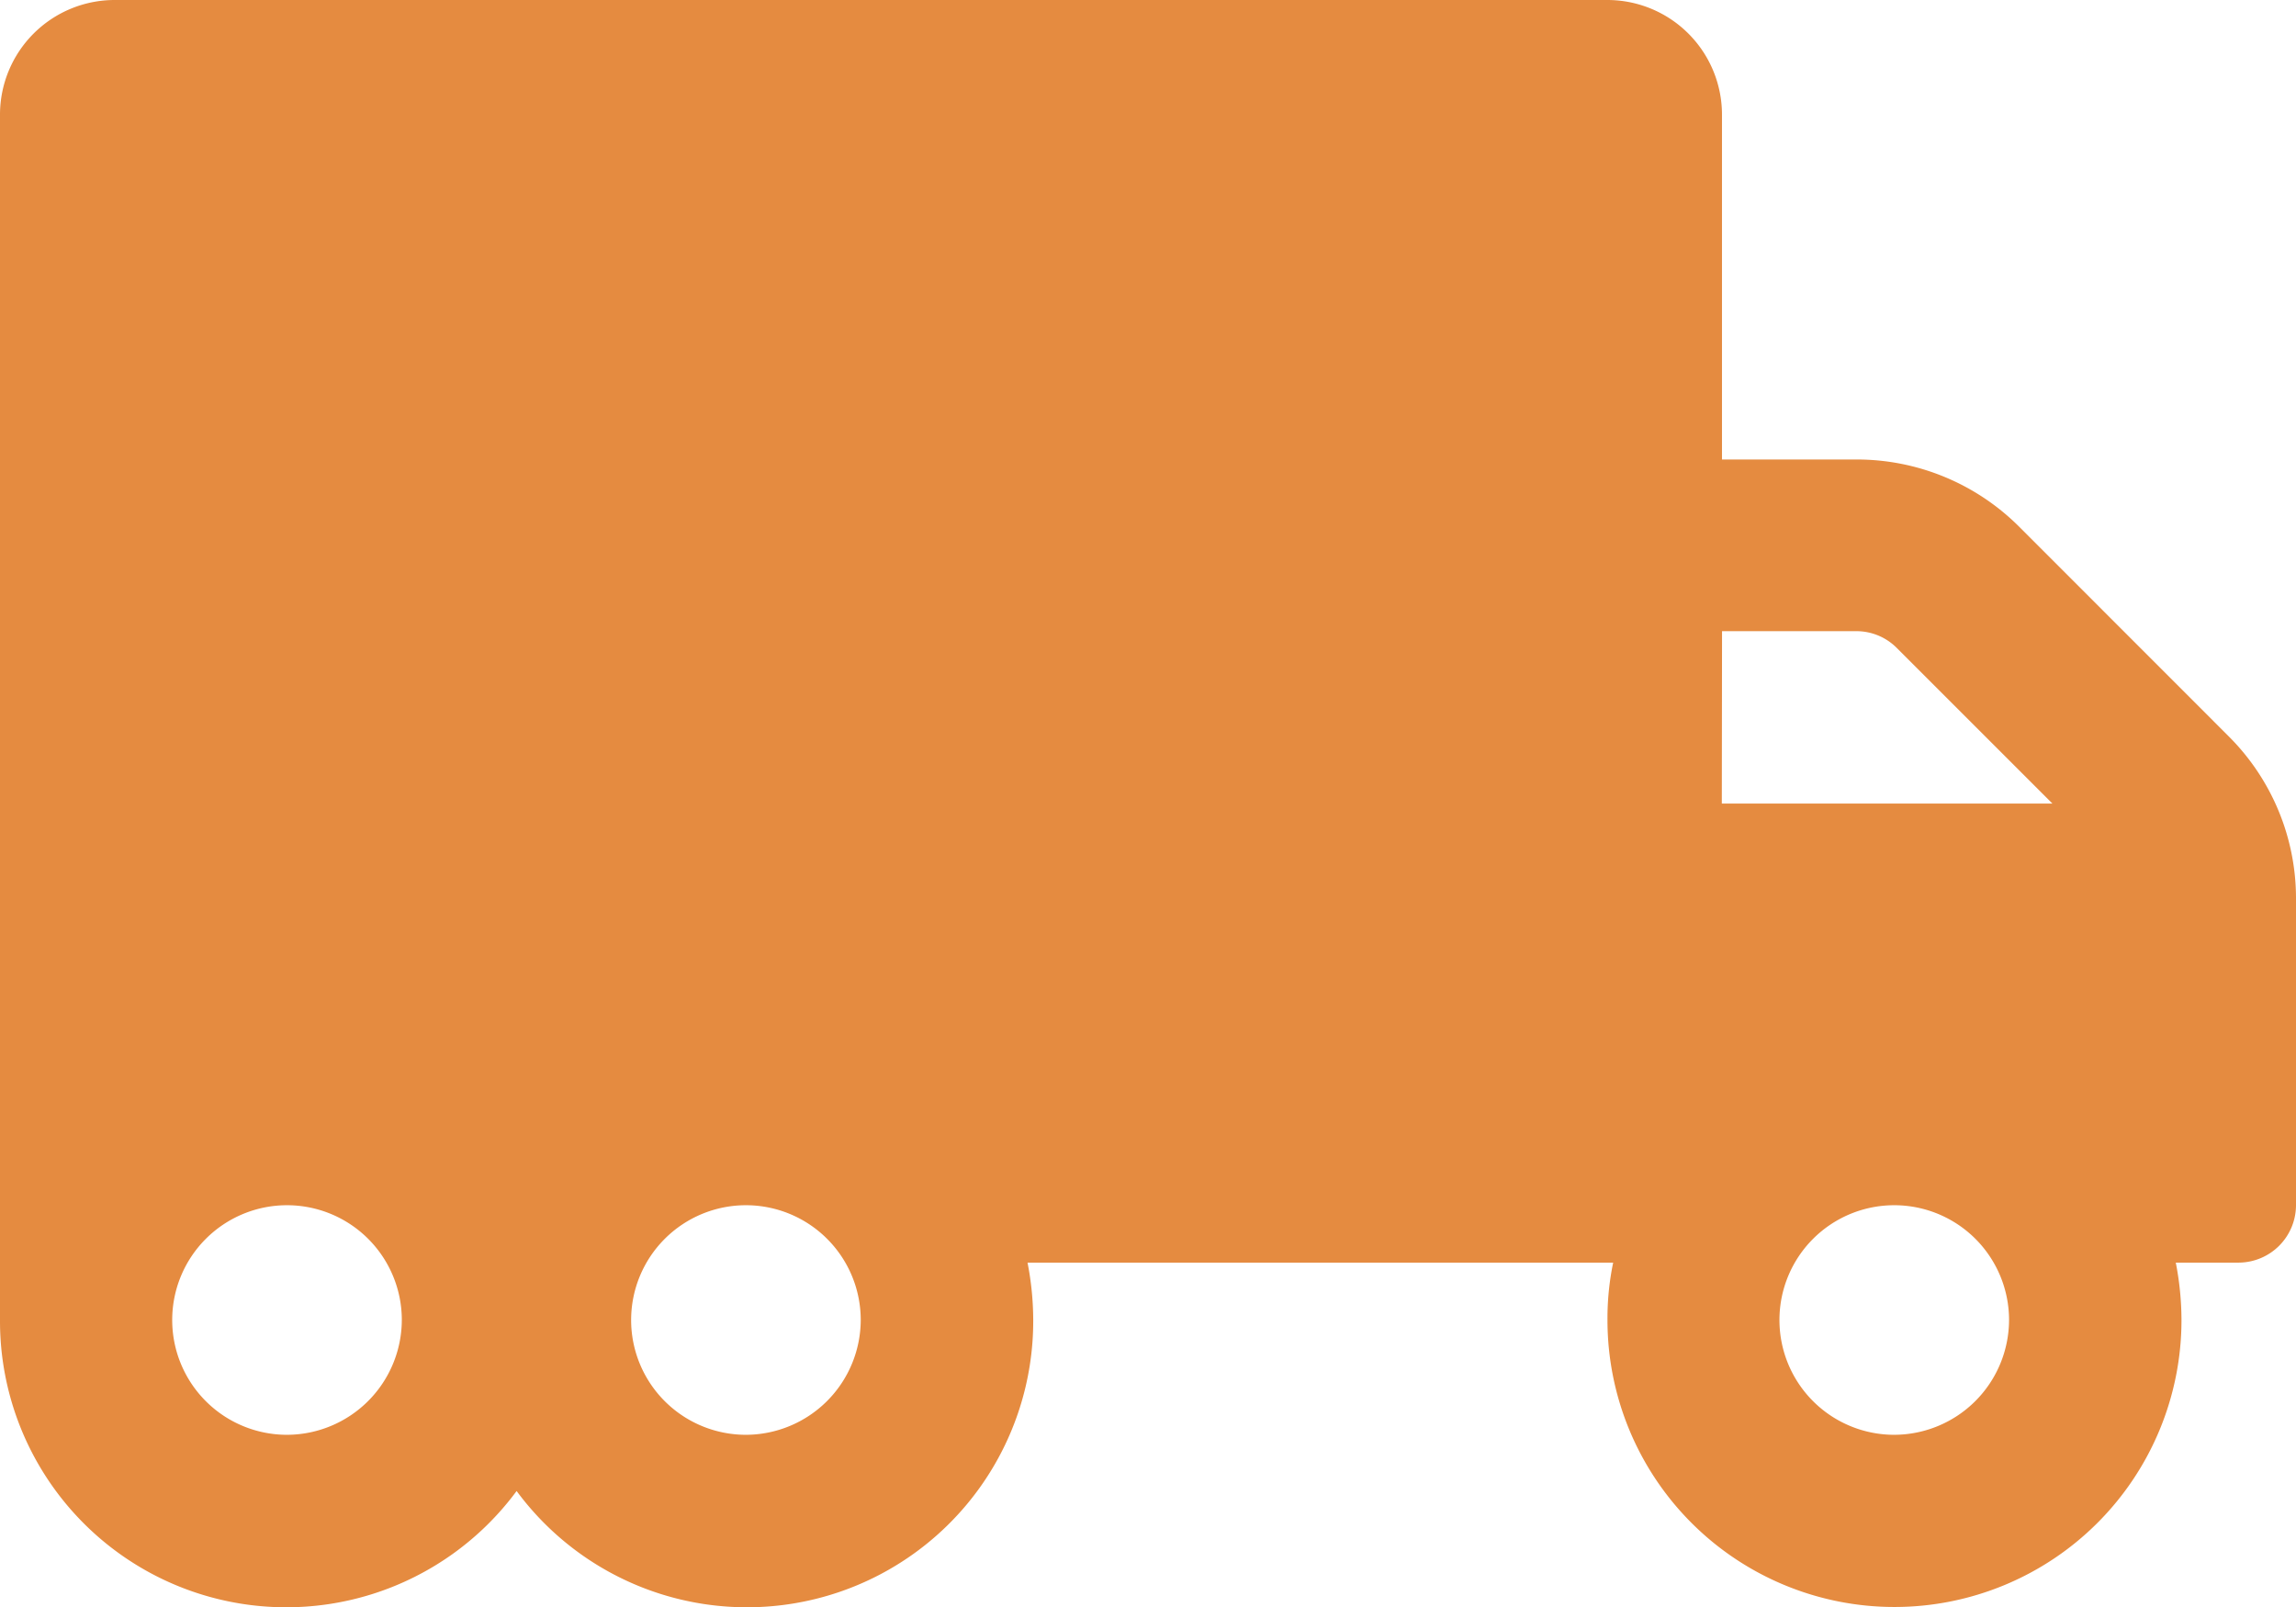 <svg xmlns="http://www.w3.org/2000/svg" width="40.279" height="28.195" viewBox="0 0 40.279 28.195">
  <path id="Icon_awesome-truck-moving" data-name="Icon awesome-truck-moving" d="M39.1,15.171,35.42,11.489a4.029,4.029,0,0,0-2.851-1.177h-2.36V4.264A2.012,2.012,0,0,0,28.2,2.25H2.014A2.012,2.012,0,0,0,0,4.264V25.41a5.022,5.022,0,0,0,9.063,3,5.022,5.022,0,0,0,9.063-3,5.3,5.3,0,0,0-.1-1.007H28.3a4.837,4.837,0,0,0-.1,1.007,5.035,5.035,0,1,0,10.07,0,5.3,5.3,0,0,0-.1-1.007h1.108A1.01,1.01,0,0,0,40.279,23.4V18.015A4.015,4.015,0,0,0,39.1,15.171ZM5.035,27.424A2.014,2.014,0,1,1,7.049,25.41,2.02,2.02,0,0,1,5.035,27.424Zm8.056,0A2.014,2.014,0,1,1,15.1,25.41,2.02,2.02,0,0,1,13.091,27.424Zm17.119-14.1h2.36a1,1,0,0,1,.711.3l2.725,2.725h-5.8Zm3.021,14.1a2.014,2.014,0,1,1,2.014-2.014A2.02,2.02,0,0,1,33.23,27.424Z" transform="translate(0 -2.25)" fill="#e58b40"/>
</svg>
